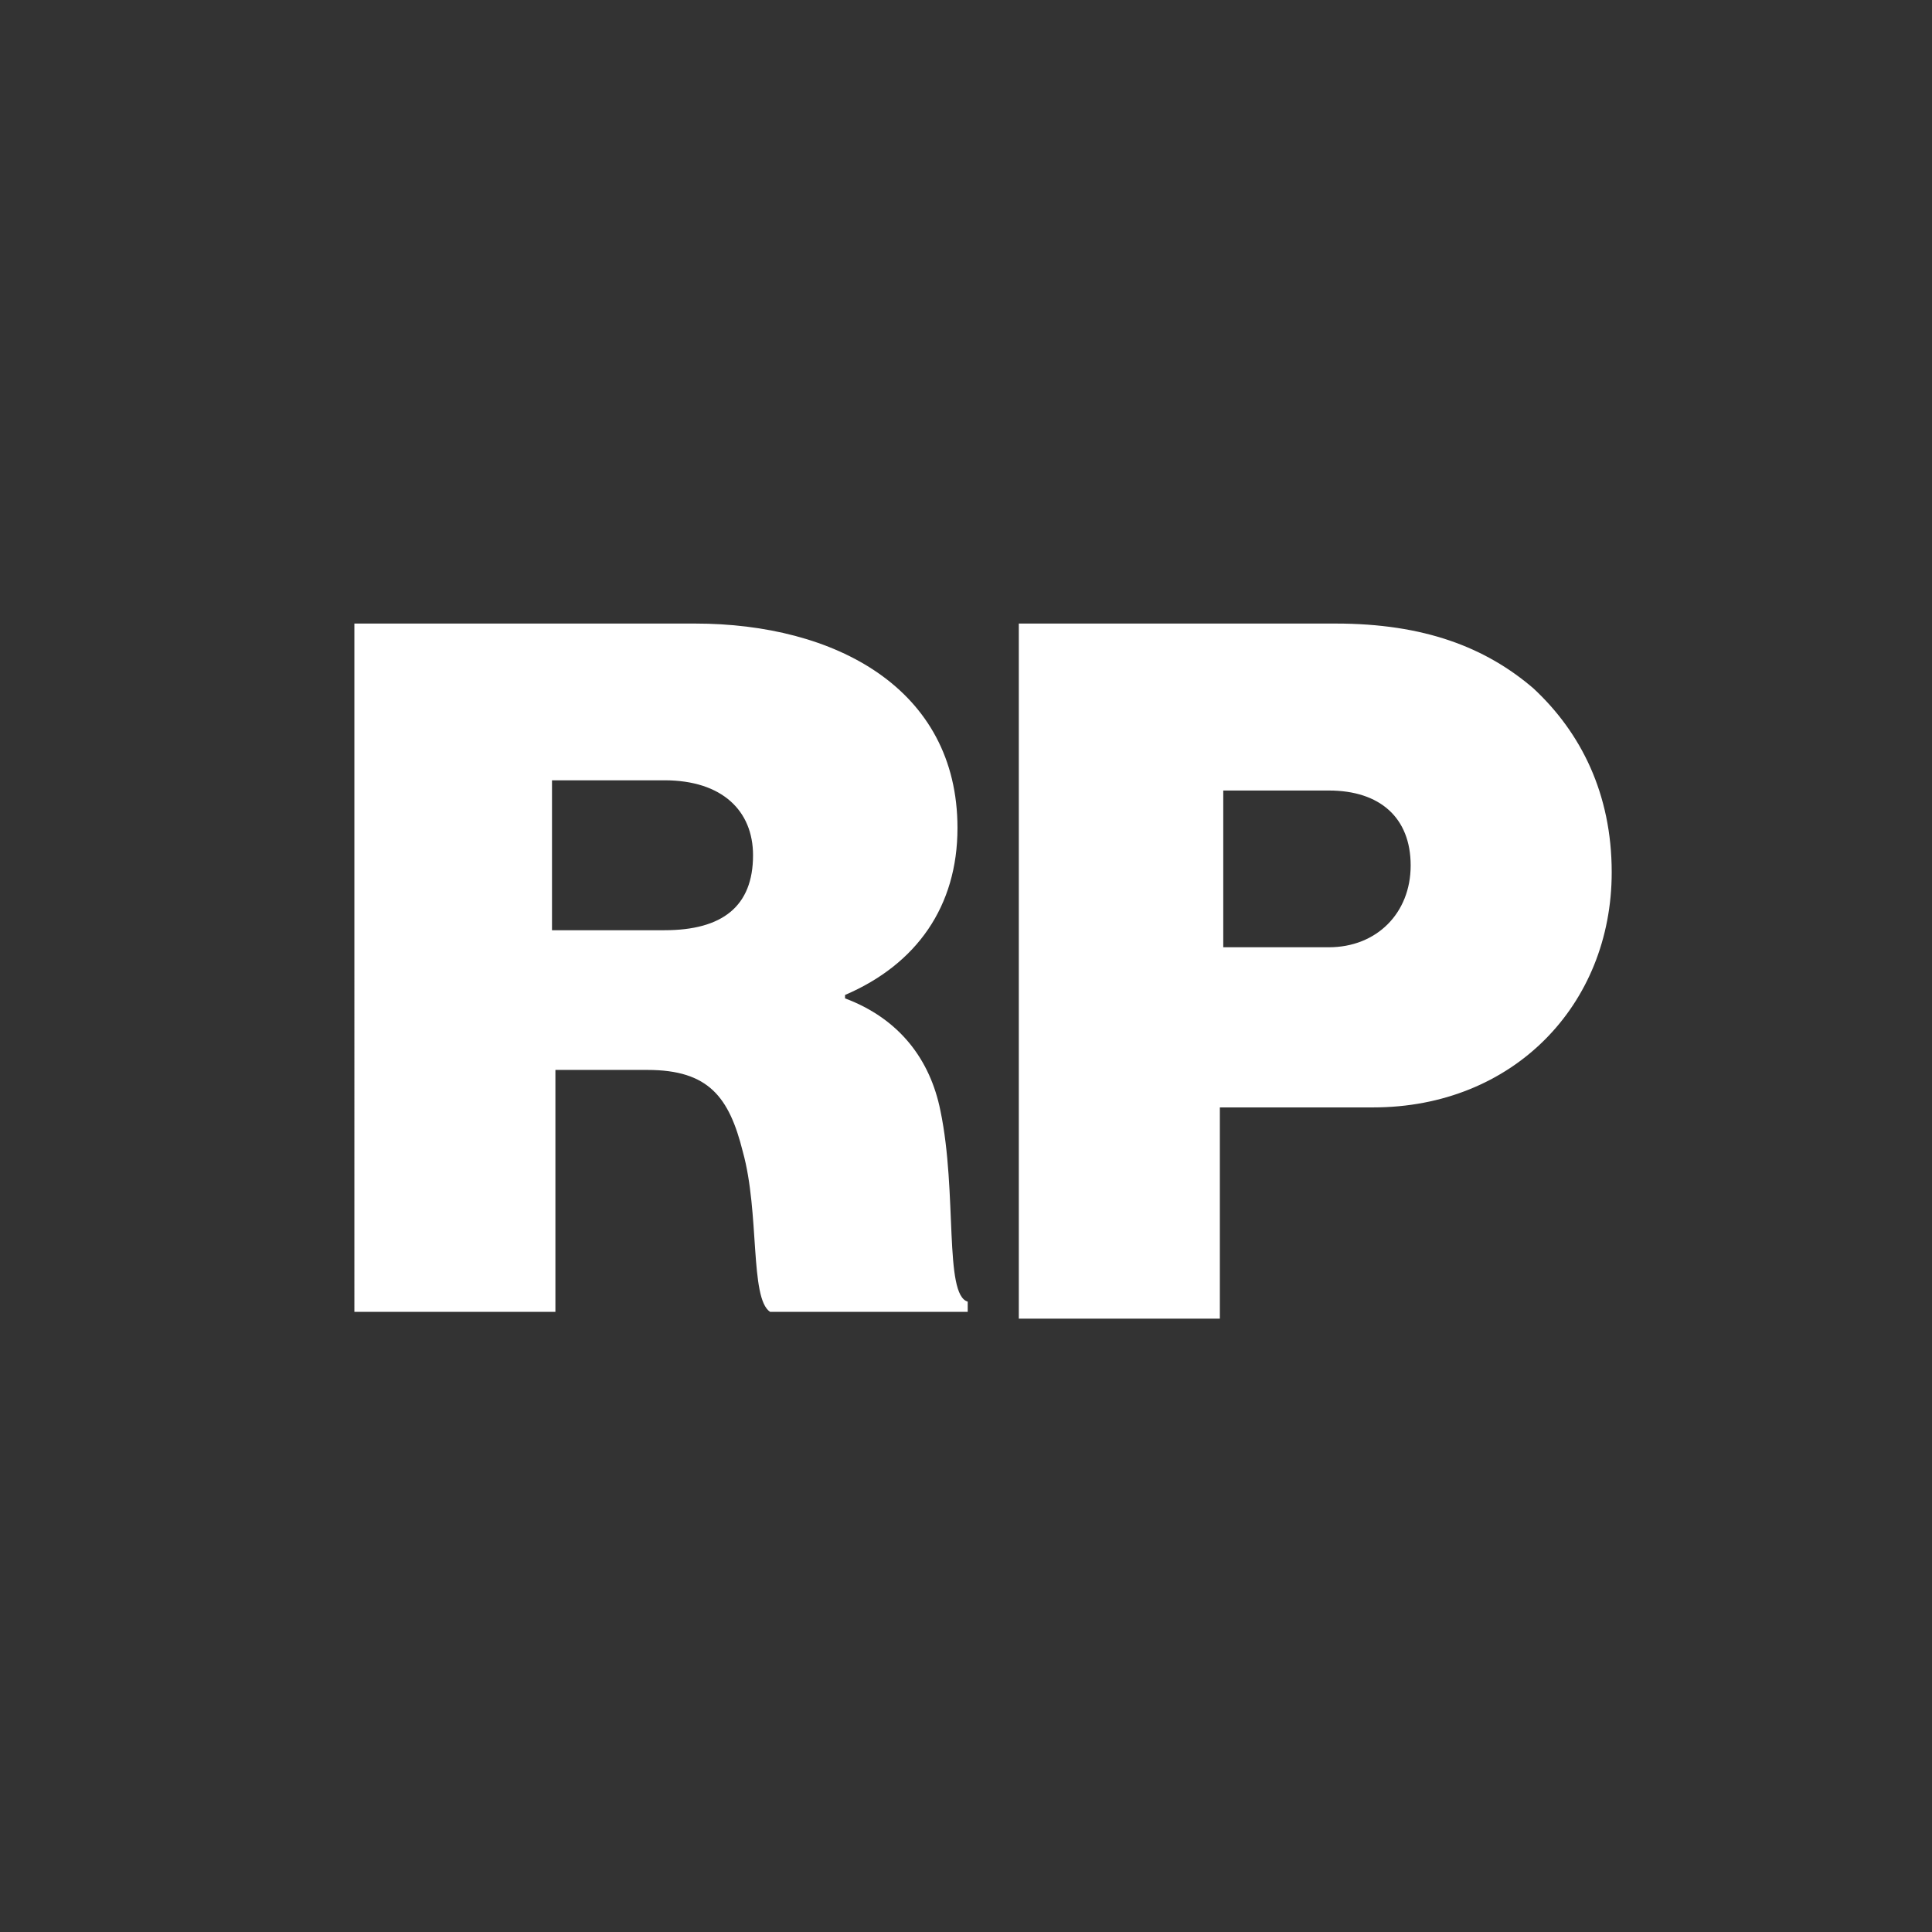 <svg version="1.1" id="prefix__Ebene_2_00000087379032602951655440000007741681090870555562_" xmlns="http://www.w3.org/2000/svg" x="0" y="0" viewBox="0 0 56.7 56.7" xml:space="preserve"><rect x="0" y="0" width="56.7" height="56.7" fill="#333333" stroke="none"/><style>.prefix__st1{fill:#fff}</style><path class="prefix__st1" d="M10.3 18.3h10.1c4.1 0 7.7 1.9 7.7 6 0 2.3-1.2 4-3.3 4.9v.1c1.6.6 2.5 1.8 2.8 3.3.5 2.4.1 5.4.8 5.6v.3h-5.8c-.6-.4-.3-2.9-.8-4.7-.4-1.6-1-2.4-2.8-2.4h-2.7v7.1h-5.9V18.3zm6 9h3.2c1.7 0 2.6-.7 2.6-2.2 0-1.3-.9-2.2-2.6-2.2h-3.3v4.4zM29.9 18.3h9.3c2.6 0 4.4.7 5.8 1.9 1.4 1.3 2.3 3.1 2.3 5.4 0 3.9-2.9 6.9-7 6.9h-4.5v6.2h-5.9V18.3zm5.9 9.5H39c1.4 0 2.4-1 2.4-2.4s-.9-2.2-2.4-2.2h-3.1v4.6z"/></svg>